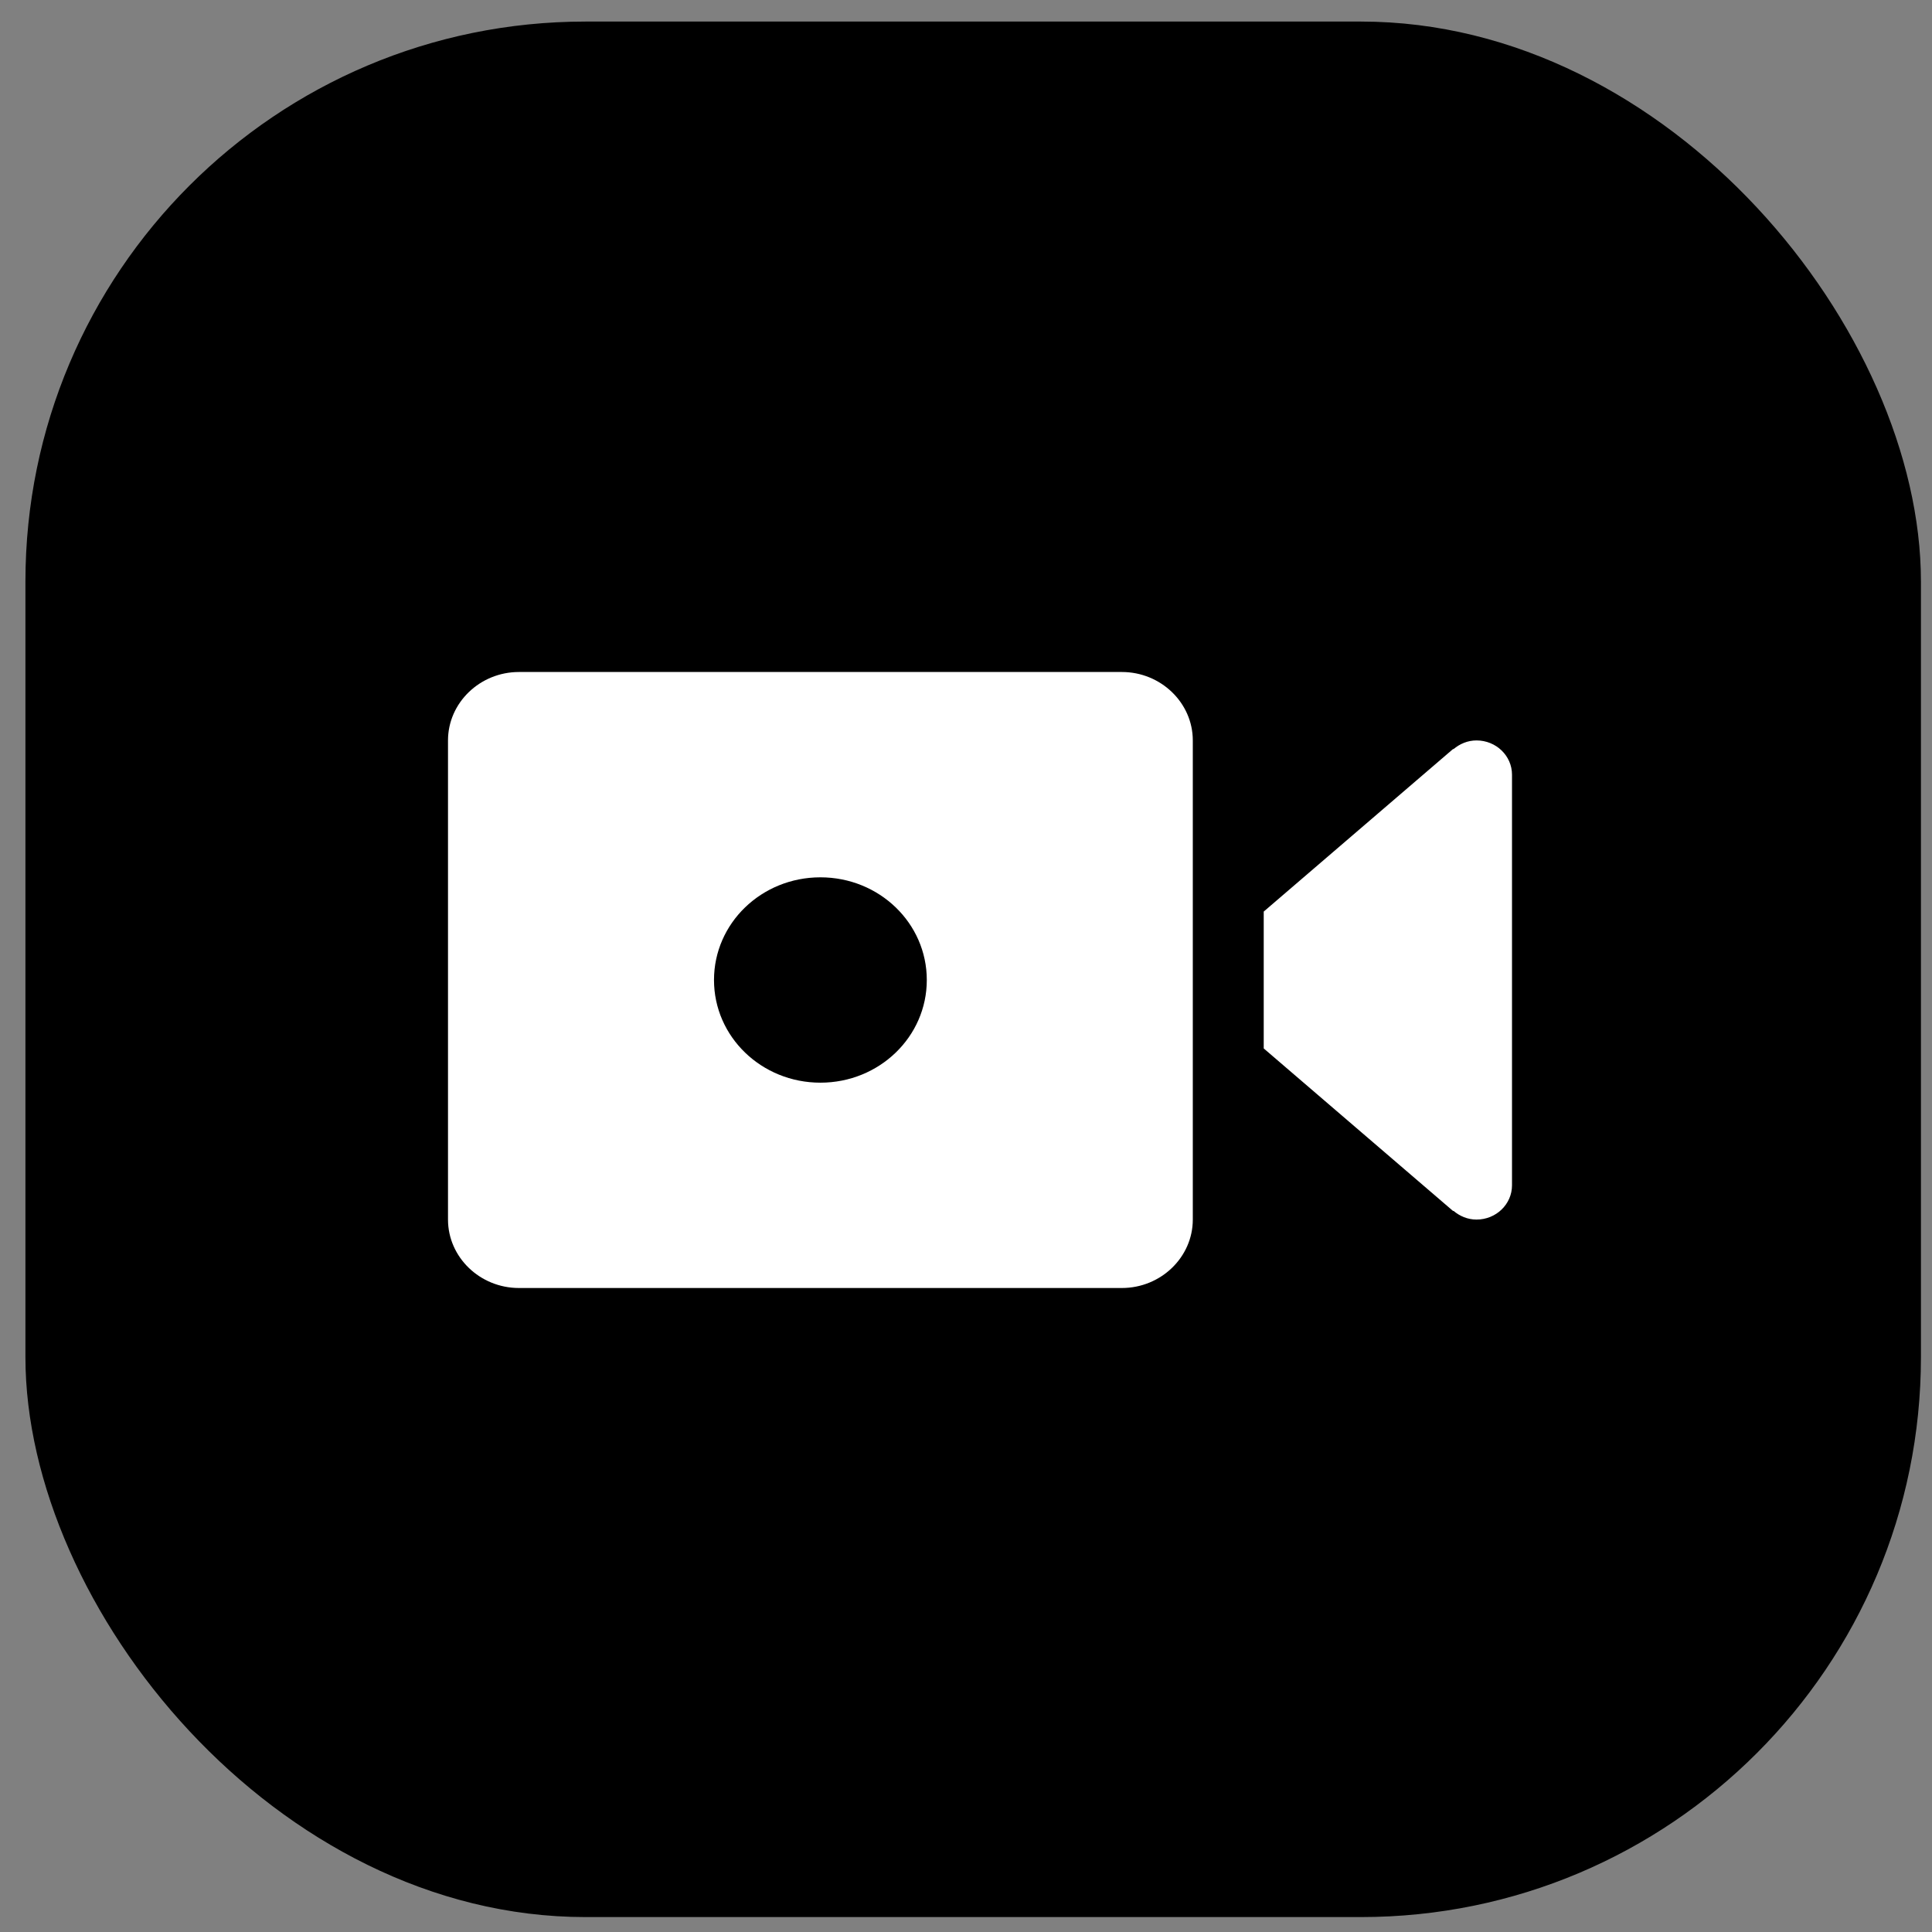 <svg width="69" height="69" viewBox="0 0 69 69" fill="none" xmlns="http://www.w3.org/2000/svg">
<rect x="0" y="0" width="69" height="69" fill="#808080" stroke="none"/>
<rect x="0.908" y="0.77" width="67.697" height="67.697" rx="20" fill="black"/>
<path d="M18.533 46H40.067C41.46 46 42.6 44.9 42.6 43.556V26.444C42.6 25.1 41.46 24 40.067 24H18.533C17.14 24 16 25.1 16 26.444V43.556C16 44.9 17.14 46 18.533 46ZM29.3 31.333C31.403 31.333 33.1 32.971 33.1 35C33.1 37.029 31.403 38.667 29.3 38.667C27.197 38.667 25.5 37.029 25.5 35C25.5 32.971 27.197 31.333 29.3 31.333ZM52.733 26.444C52.414 26.444 52.132 26.568 51.909 26.756L51.896 26.75L45.133 32.556V35V37.444L51.896 43.25L51.91 43.244C52.132 43.432 52.414 43.556 52.733 43.556C53.432 43.556 54 43.008 54 42.333V35V27.667C54 26.992 53.432 26.444 52.733 26.444Z" fill="white"/>
</svg>
